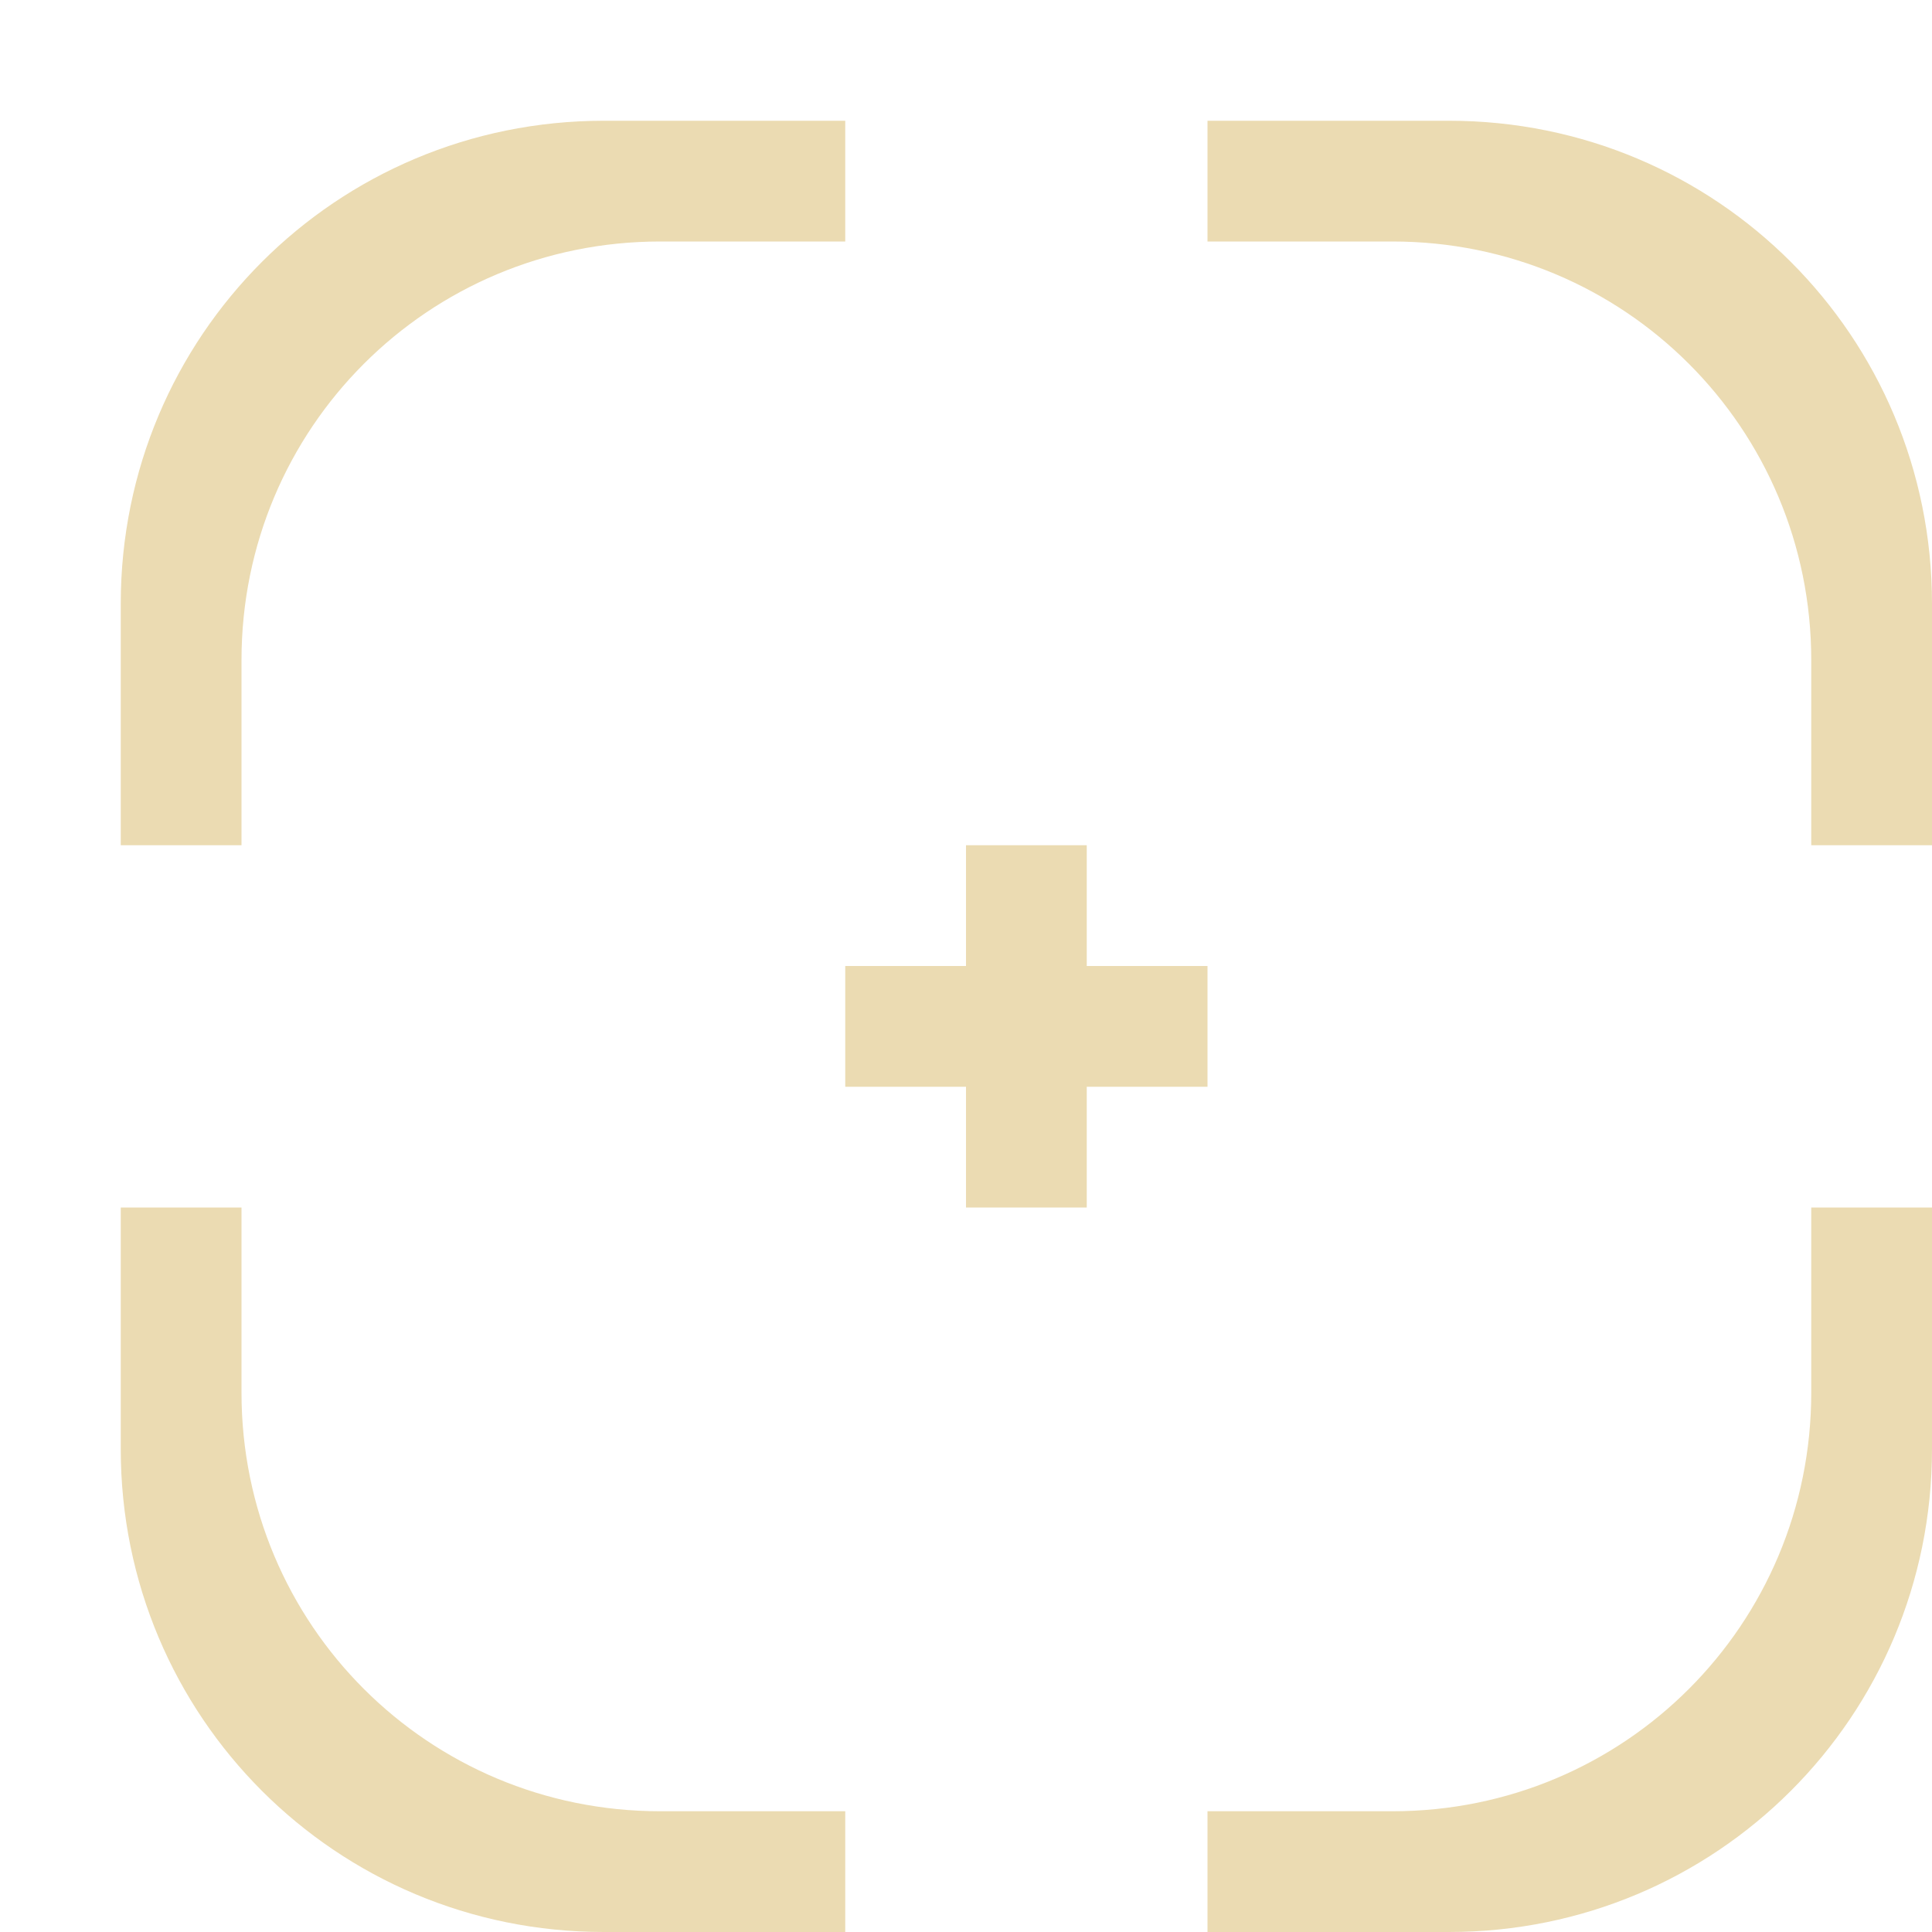 <svg width="16" height="16" version="1.1" xmlns="http://www.w3.org/2000/svg">
  <defs>
    <style type="text/css">.ColorScheme-Text { color:#ebdbb2; } .ColorScheme-Highlight { color:#458588; }</style>
  </defs>
  <path class="ColorScheme-Text" fill="currentColor" d="m5 1c-2.216 0-4 1.784-4 4v2h1v-1.533c0-1.921 1.546-3.467 3.467-3.467h1.533v-1h-2zm5 0v1h1.533c1.921 0 3.467 1.546 3.467 3.467v1.533h1v-2c0-2.216-1.784-4-4-4h-2zm-2 6v1h-1v1h1v1h1v-1h1v-1h-1v-1h-1zm-7 3v2c0 2.216 1.784 4 4 4h2v-1h-1.533c-1.921 0-3.467-1.546-3.467-3.467v-1.533h-1zm14 0v1.533c0 1.921-1.546 3.467-3.467 3.467h-1.533v1h2c2.216 0 4-1.784 4-4v-2h-1z"/>
</svg>
